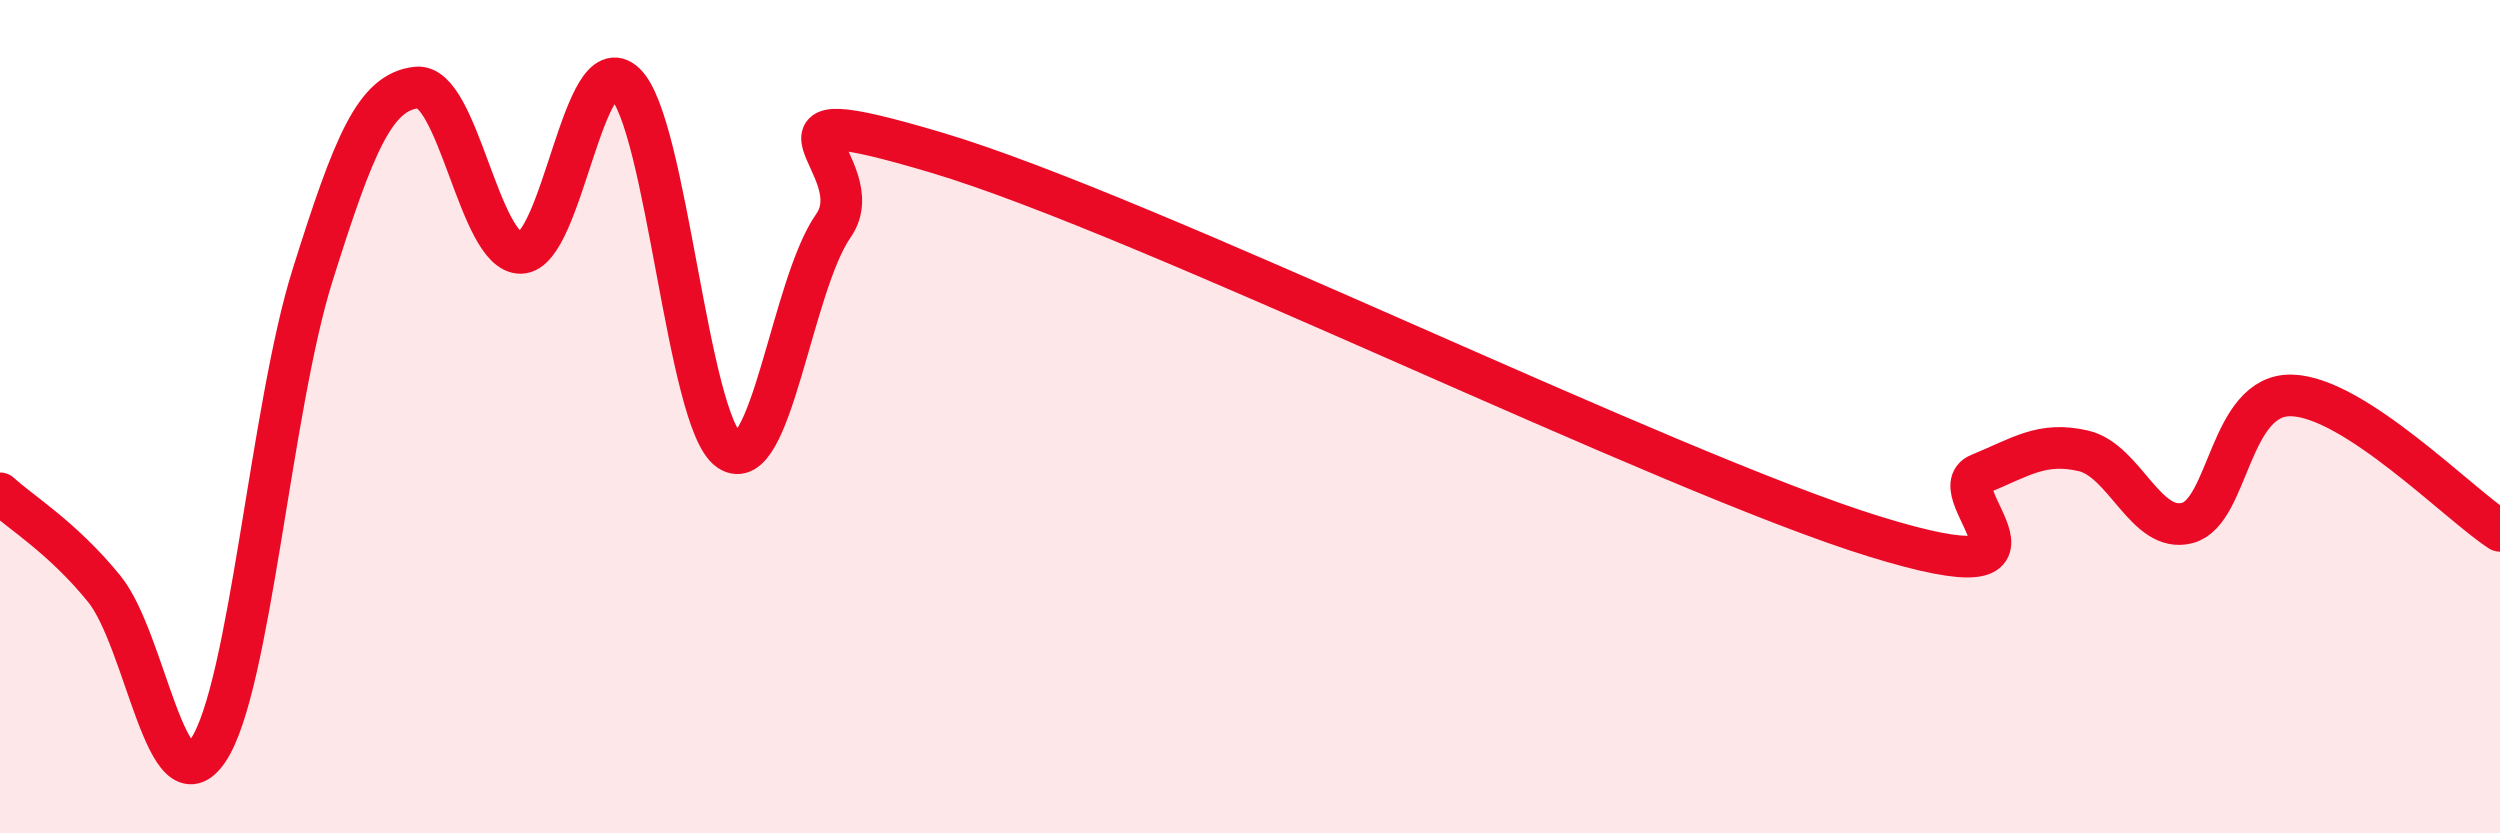 
    <svg width="60" height="20" viewBox="0 0 60 20" xmlns="http://www.w3.org/2000/svg">
      <path
        d="M 0,11.84 C 0.5,12.3 1.5,12.9 2.5,14.13 C 3.5,15.36 4,19.5 5,18 C 6,16.5 6.5,9.79 7.5,6.61 C 8.5,3.43 9,2.21 10,2.1 C 11,1.99 11.5,6.09 12.5,6.07 C 13.5,6.05 14,1.05 15,2 C 16,2.95 16.5,10.13 17.5,10.81 C 18.5,11.49 19,6.85 20,5.42 C 21,3.99 17.5,2.18 22.5,3.67 C 27.5,5.16 40,11.34 45,12.88 C 50,14.42 46.5,11.79 47.5,11.38 C 48.5,10.97 49,10.59 50,10.82 C 51,11.05 51.5,12.82 52.5,12.55 C 53.5,12.28 53.5,9.45 55,9.49 C 56.5,9.53 59,12.09 60,12.74L60 20L0 20Z"
        fill="#EB0A25"
        opacity="0.1"
        stroke-linecap="round"
        stroke-linejoin="round"
      />
      <path
        d="M 0,11.84 C 0.5,12.3 1.5,12.9 2.5,14.13 C 3.5,15.36 4,19.5 5,18 C 6,16.5 6.5,9.79 7.5,6.61 C 8.5,3.43 9,2.21 10,2.1 C 11,1.99 11.5,6.09 12.5,6.07 C 13.5,6.05 14,1.05 15,2 C 16,2.95 16.5,10.13 17.5,10.81 C 18.5,11.49 19,6.85 20,5.42 C 21,3.99 17.5,2.18 22.5,3.67 C 27.5,5.16 40,11.34 45,12.88 C 50,14.42 46.5,11.79 47.5,11.38 C 48.5,10.97 49,10.59 50,10.82 C 51,11.05 51.5,12.82 52.5,12.55 C 53.5,12.28 53.5,9.45 55,9.49 C 56.5,9.53 59,12.09 60,12.74"
        stroke="#EB0A25"
        stroke-width="1"
        fill="none"
        stroke-linecap="round"
        stroke-linejoin="round"
      />
    </svg>
  